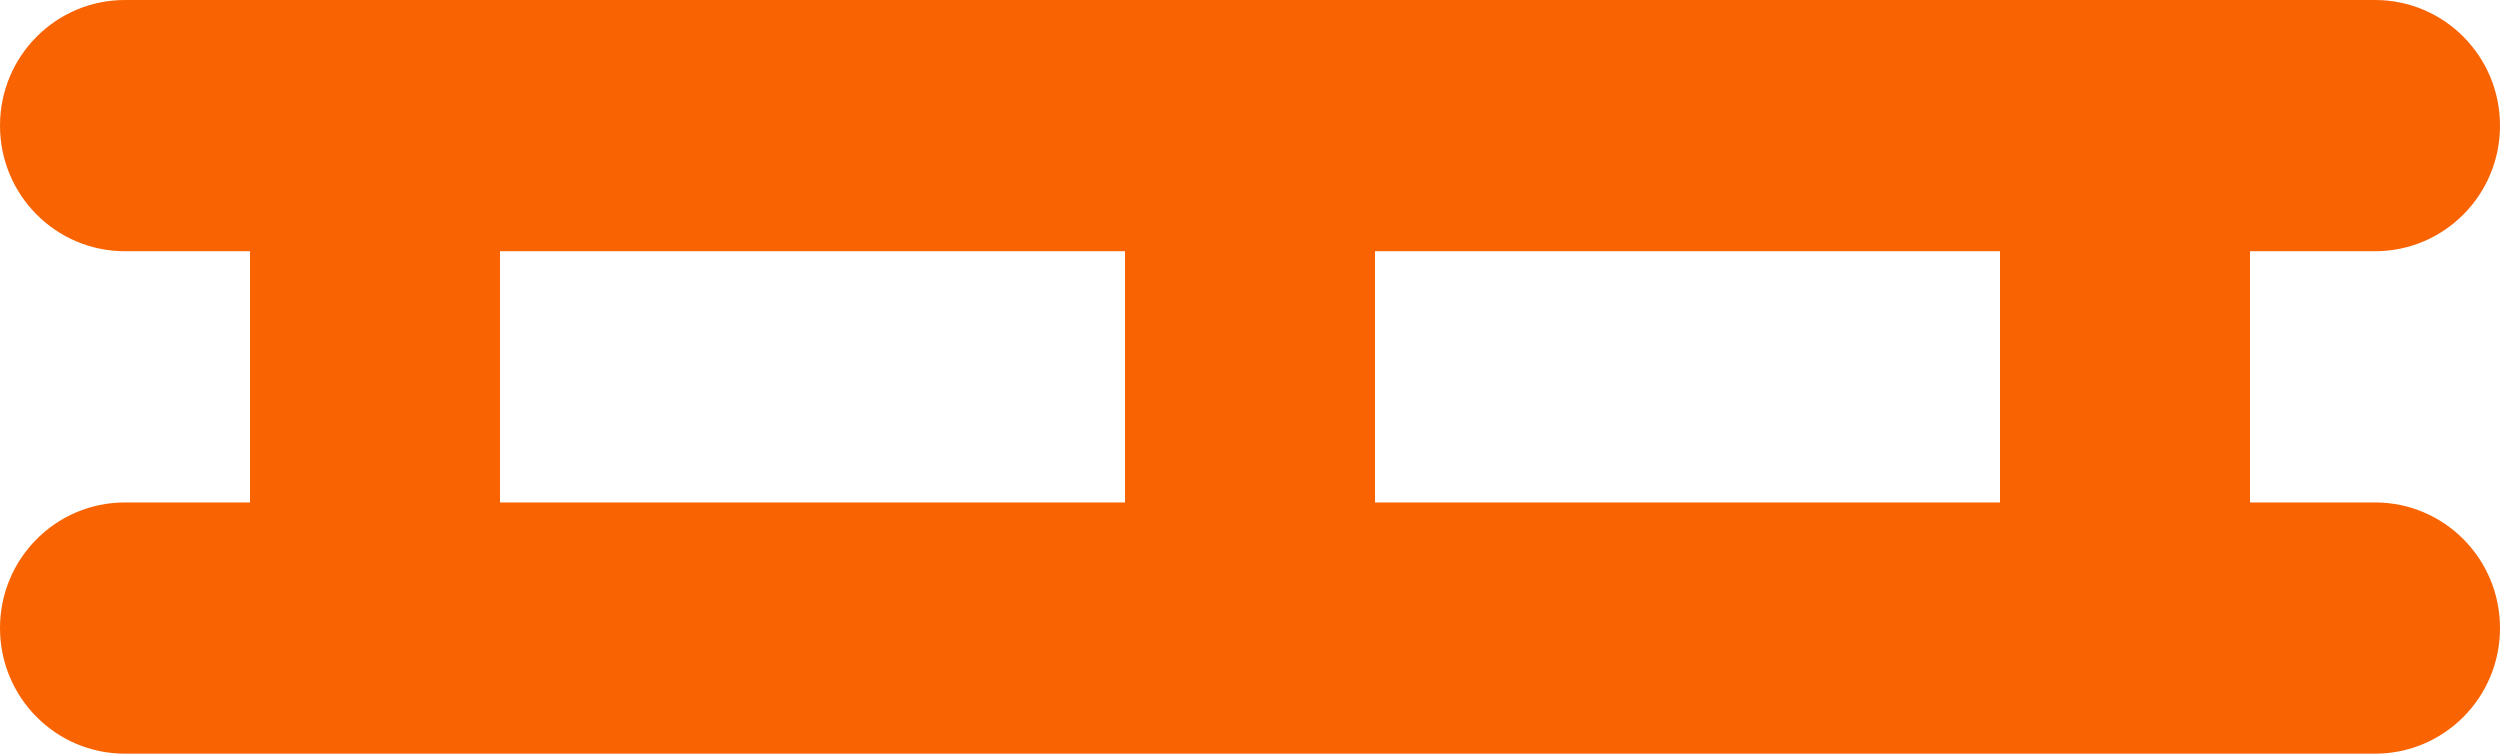 <?xml version="1.0" encoding="UTF-8"?>
<svg xmlns="http://www.w3.org/2000/svg" width="136" height="41" viewBox="0 0 136 41" fill="none">
  <path d="M6.8 0C3.039 0 0 3.054 0 6.833C0 10.613 3.039 13.667 6.8 13.667H13.6V27.333H6.8C3.039 27.333 0 30.387 0 34.167C0 37.946 3.039 41 6.8 41H20.4H68H115.6H129.2C132.961 41 136 37.946 136 34.167C136 30.387 132.961 27.333 129.2 27.333H122.4V13.667H129.2C132.961 13.667 136 10.613 136 6.833C136 3.054 132.961 0 129.2 0H115.6H68H20.4H6.8ZM27.2 13.667H61.2V27.333H27.2V13.667ZM74.8 13.667H108.8V27.333H74.8V13.667Z" fill="#F96302"></path>
</svg>

